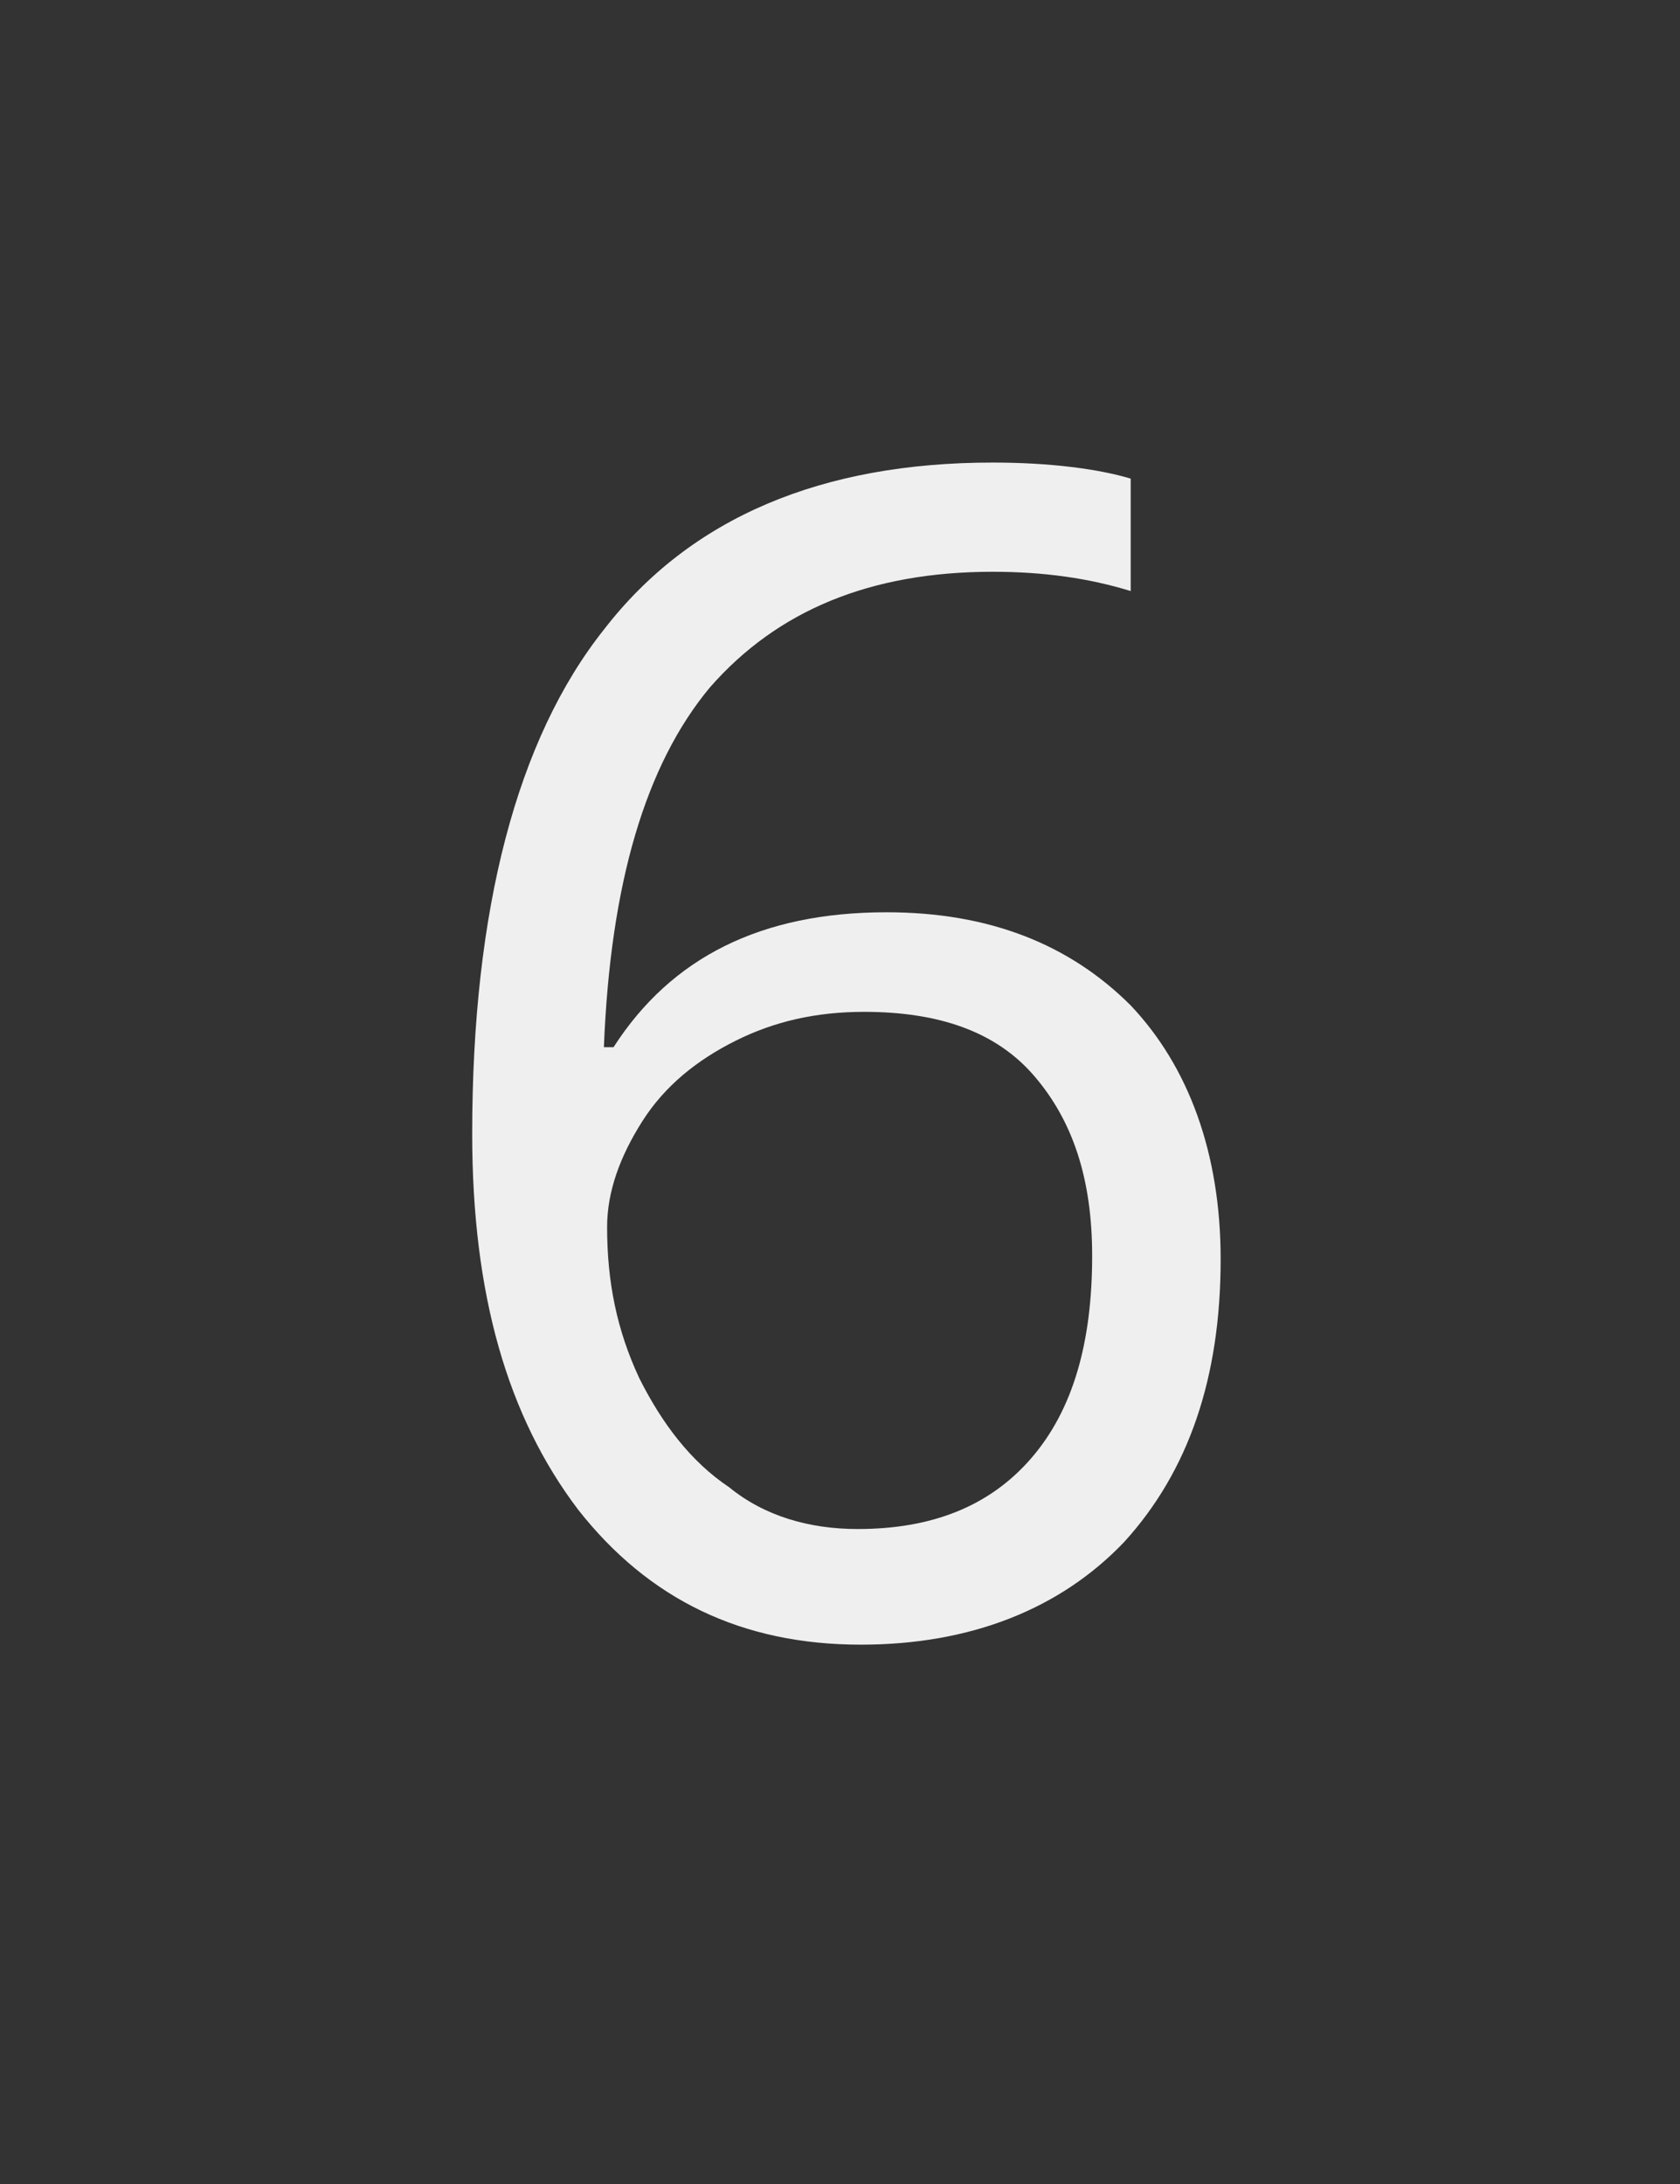<?xml version="1.0" encoding="utf-8"?>
<!-- Generator: Adobe Illustrator 25.2.0, SVG Export Plug-In . SVG Version: 6.00 Build 0)  -->
<svg version="1.1" id="Ebene_2" xmlns="http://www.w3.org/2000/svg" xmlns:xlink="http://www.w3.org/1999/xlink" x="0px" y="0px"
	 viewBox="0 0 52.3 68" style="enable-background:new 0 0 52.3 68;" xml:space="preserve">
<rect x="0" y="0" width="52.3" height="68" fill="#333333" stroke="none"/>
<style type="text/css">
	.st0{fill:#EFEFEF;}
</style>
<g>
	<path class="st0" d="M14.7,35.3c0-7,1.4-12.3,4.1-15.7c2.7-3.5,6.8-5.2,12.1-5.2c1.8,0,3.3,0.2,4.3,0.5v3.5
		c-1.3-0.4-2.7-0.6-4.3-0.6c-3.8,0-6.7,1.2-8.8,3.6c-2,2.4-3.1,6.1-3.3,11.2h0.3c1.8-2.8,4.6-4.2,8.5-4.2c3.2,0,5.7,1,7.6,2.9
		c1.8,1.9,2.8,4.6,2.8,7.9c0,3.7-1,6.6-3,8.8c-2,2.1-4.8,3.2-8.2,3.2c-3.7,0-6.6-1.4-8.8-4.2C15.8,44.1,14.7,40.3,14.7,35.3z
		 M26.7,47.6c2.3,0,4.1-0.7,5.4-2.2c1.3-1.5,1.9-3.6,1.9-6.3c0-2.4-0.6-4.2-1.8-5.6c-1.2-1.4-3-2-5.3-2c-1.5,0-2.8,0.3-4,0.9
		c-1.2,0.6-2.2,1.4-2.9,2.5c-0.7,1.1-1.1,2.2-1.1,3.3c0,1.7,0.3,3.2,1,4.7c0.7,1.4,1.6,2.6,2.8,3.4C23.8,47.2,25.2,47.6,26.7,47.6z"
		/>
</g>
</svg>
